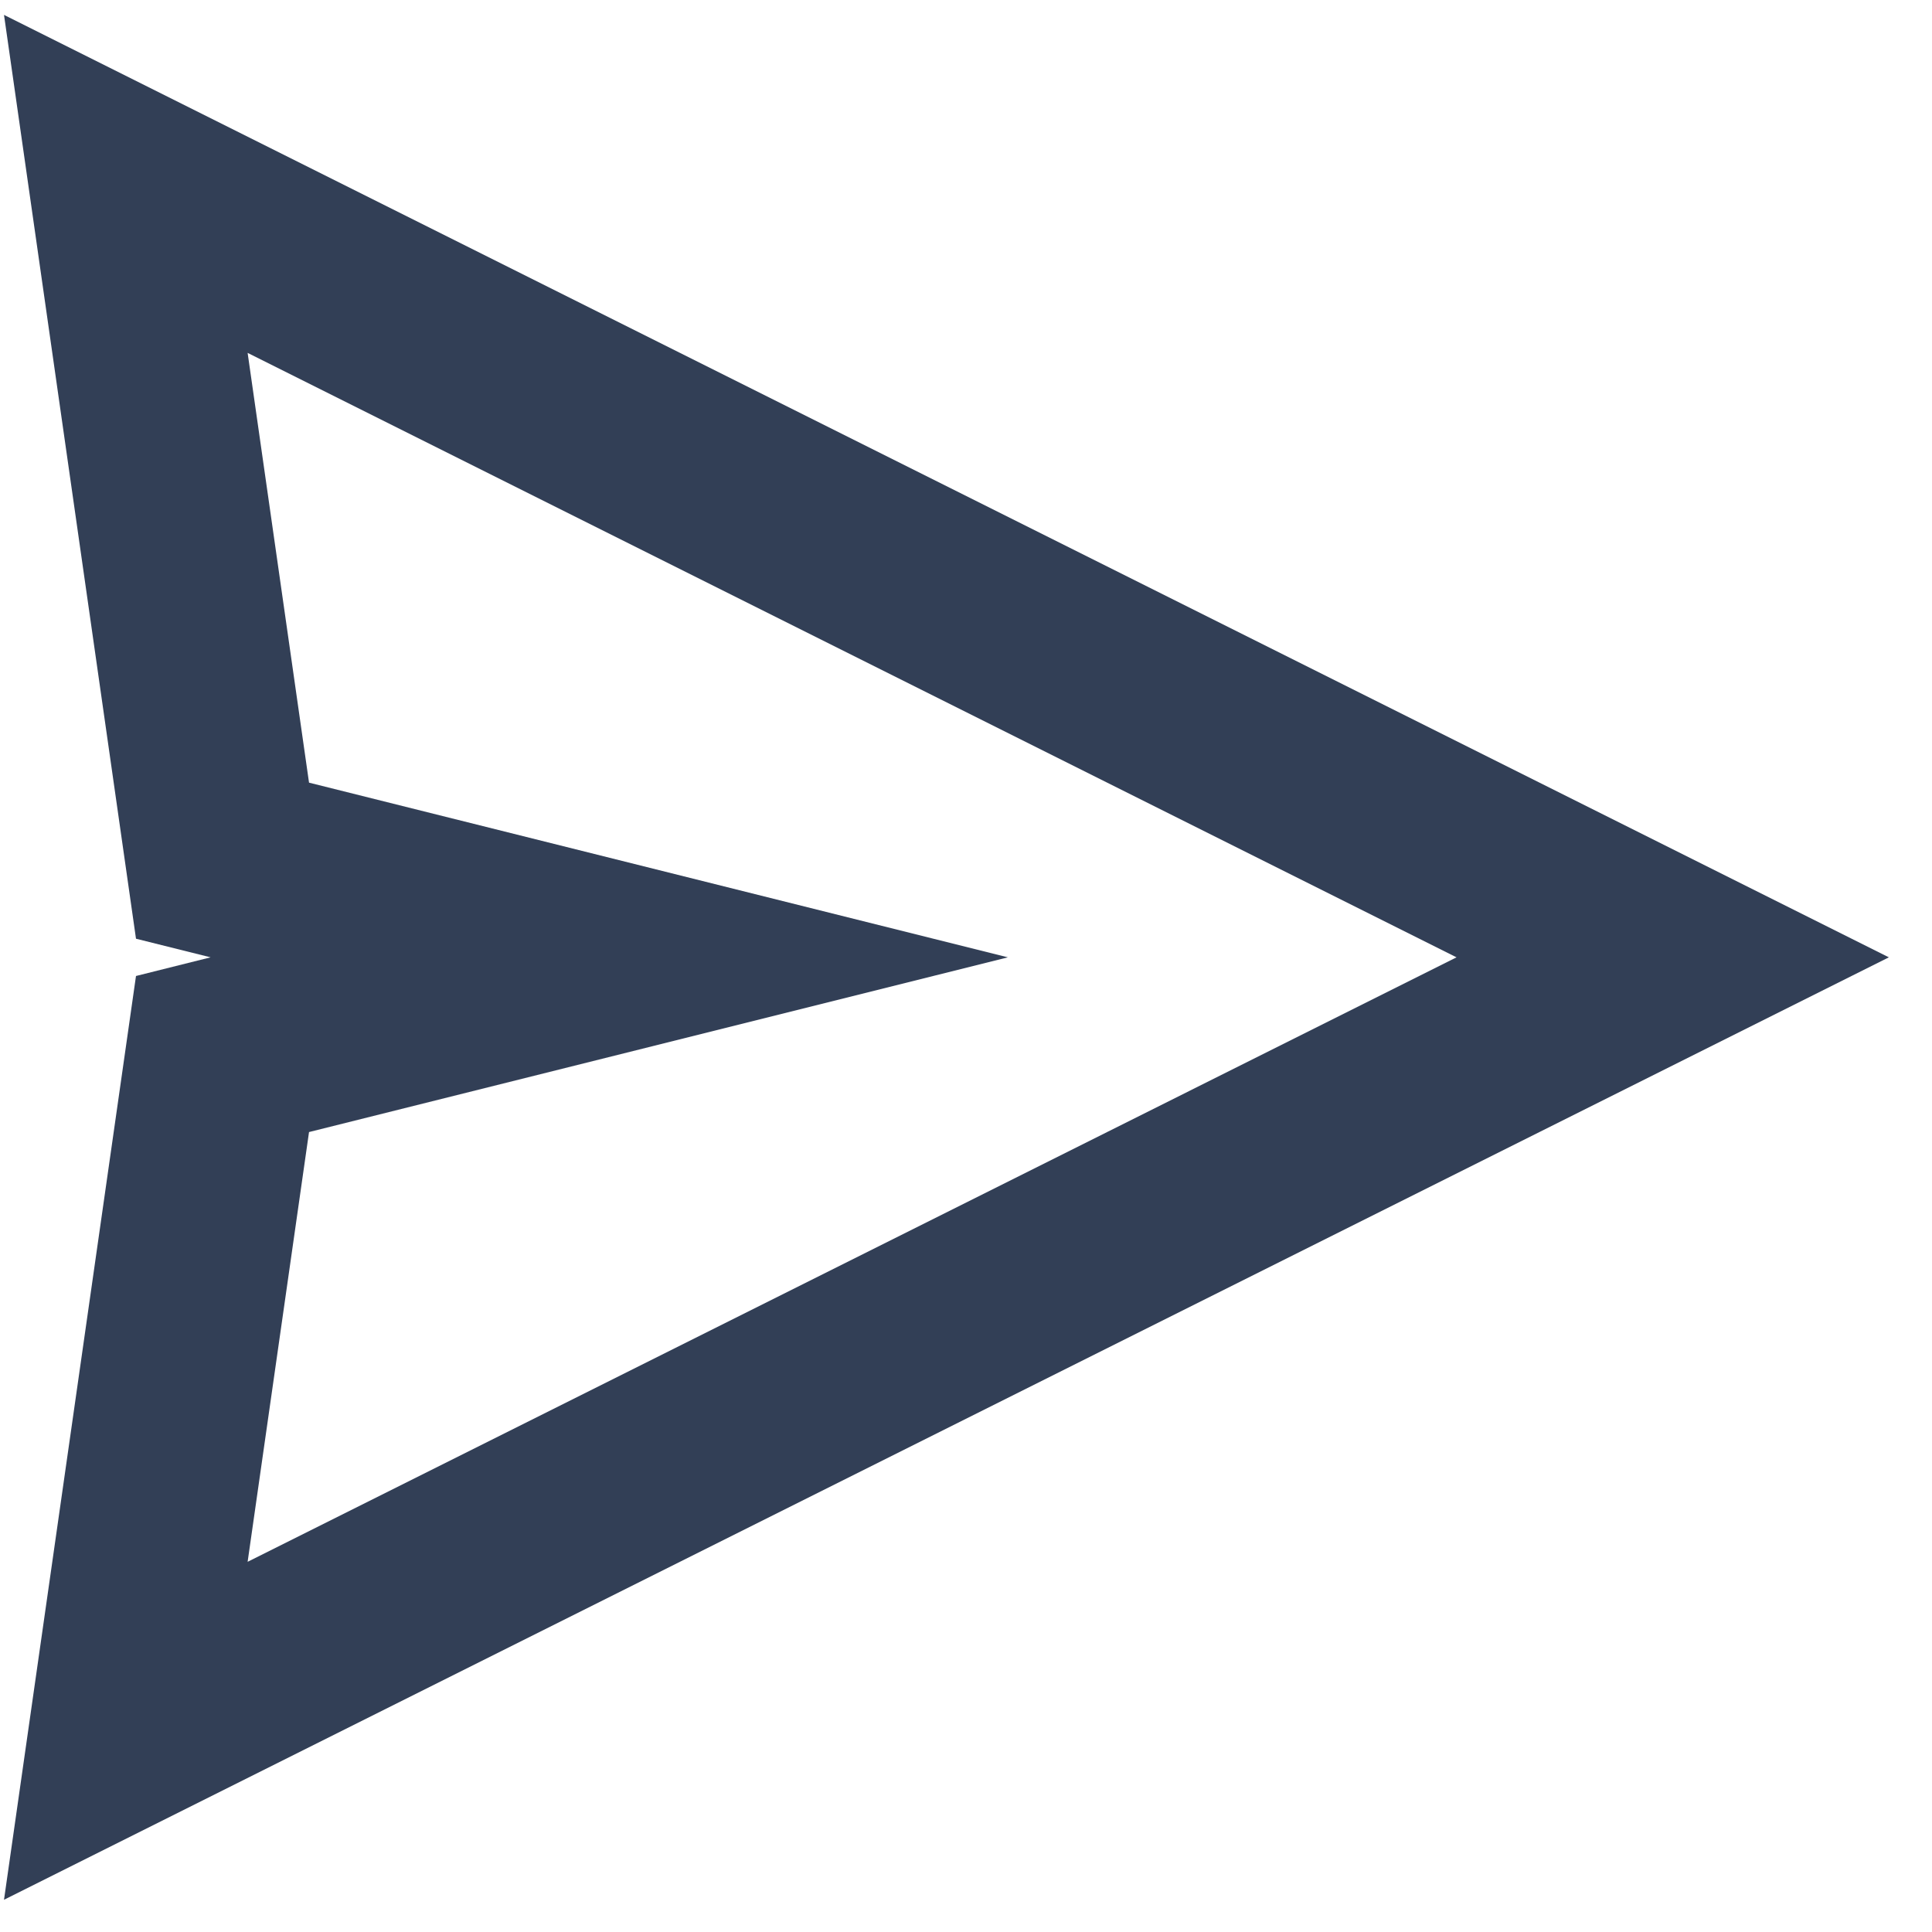 <svg width="41" height="41" viewBox="0 0 41 41" fill="none" xmlns="http://www.w3.org/2000/svg">
<path fill-rule="evenodd" clip-rule="evenodd" d="M2.886 19.921L0.085 0.316L40.085 20.316L0.085 40.316L2.886 20.712L4.469 20.316L2.886 19.921ZM5.255 7.489L6.558 16.609L21.388 20.316L6.558 24.024L5.255 33.144L30.91 20.316L5.255 7.489Z" fill="#323F56"/>
</svg>
